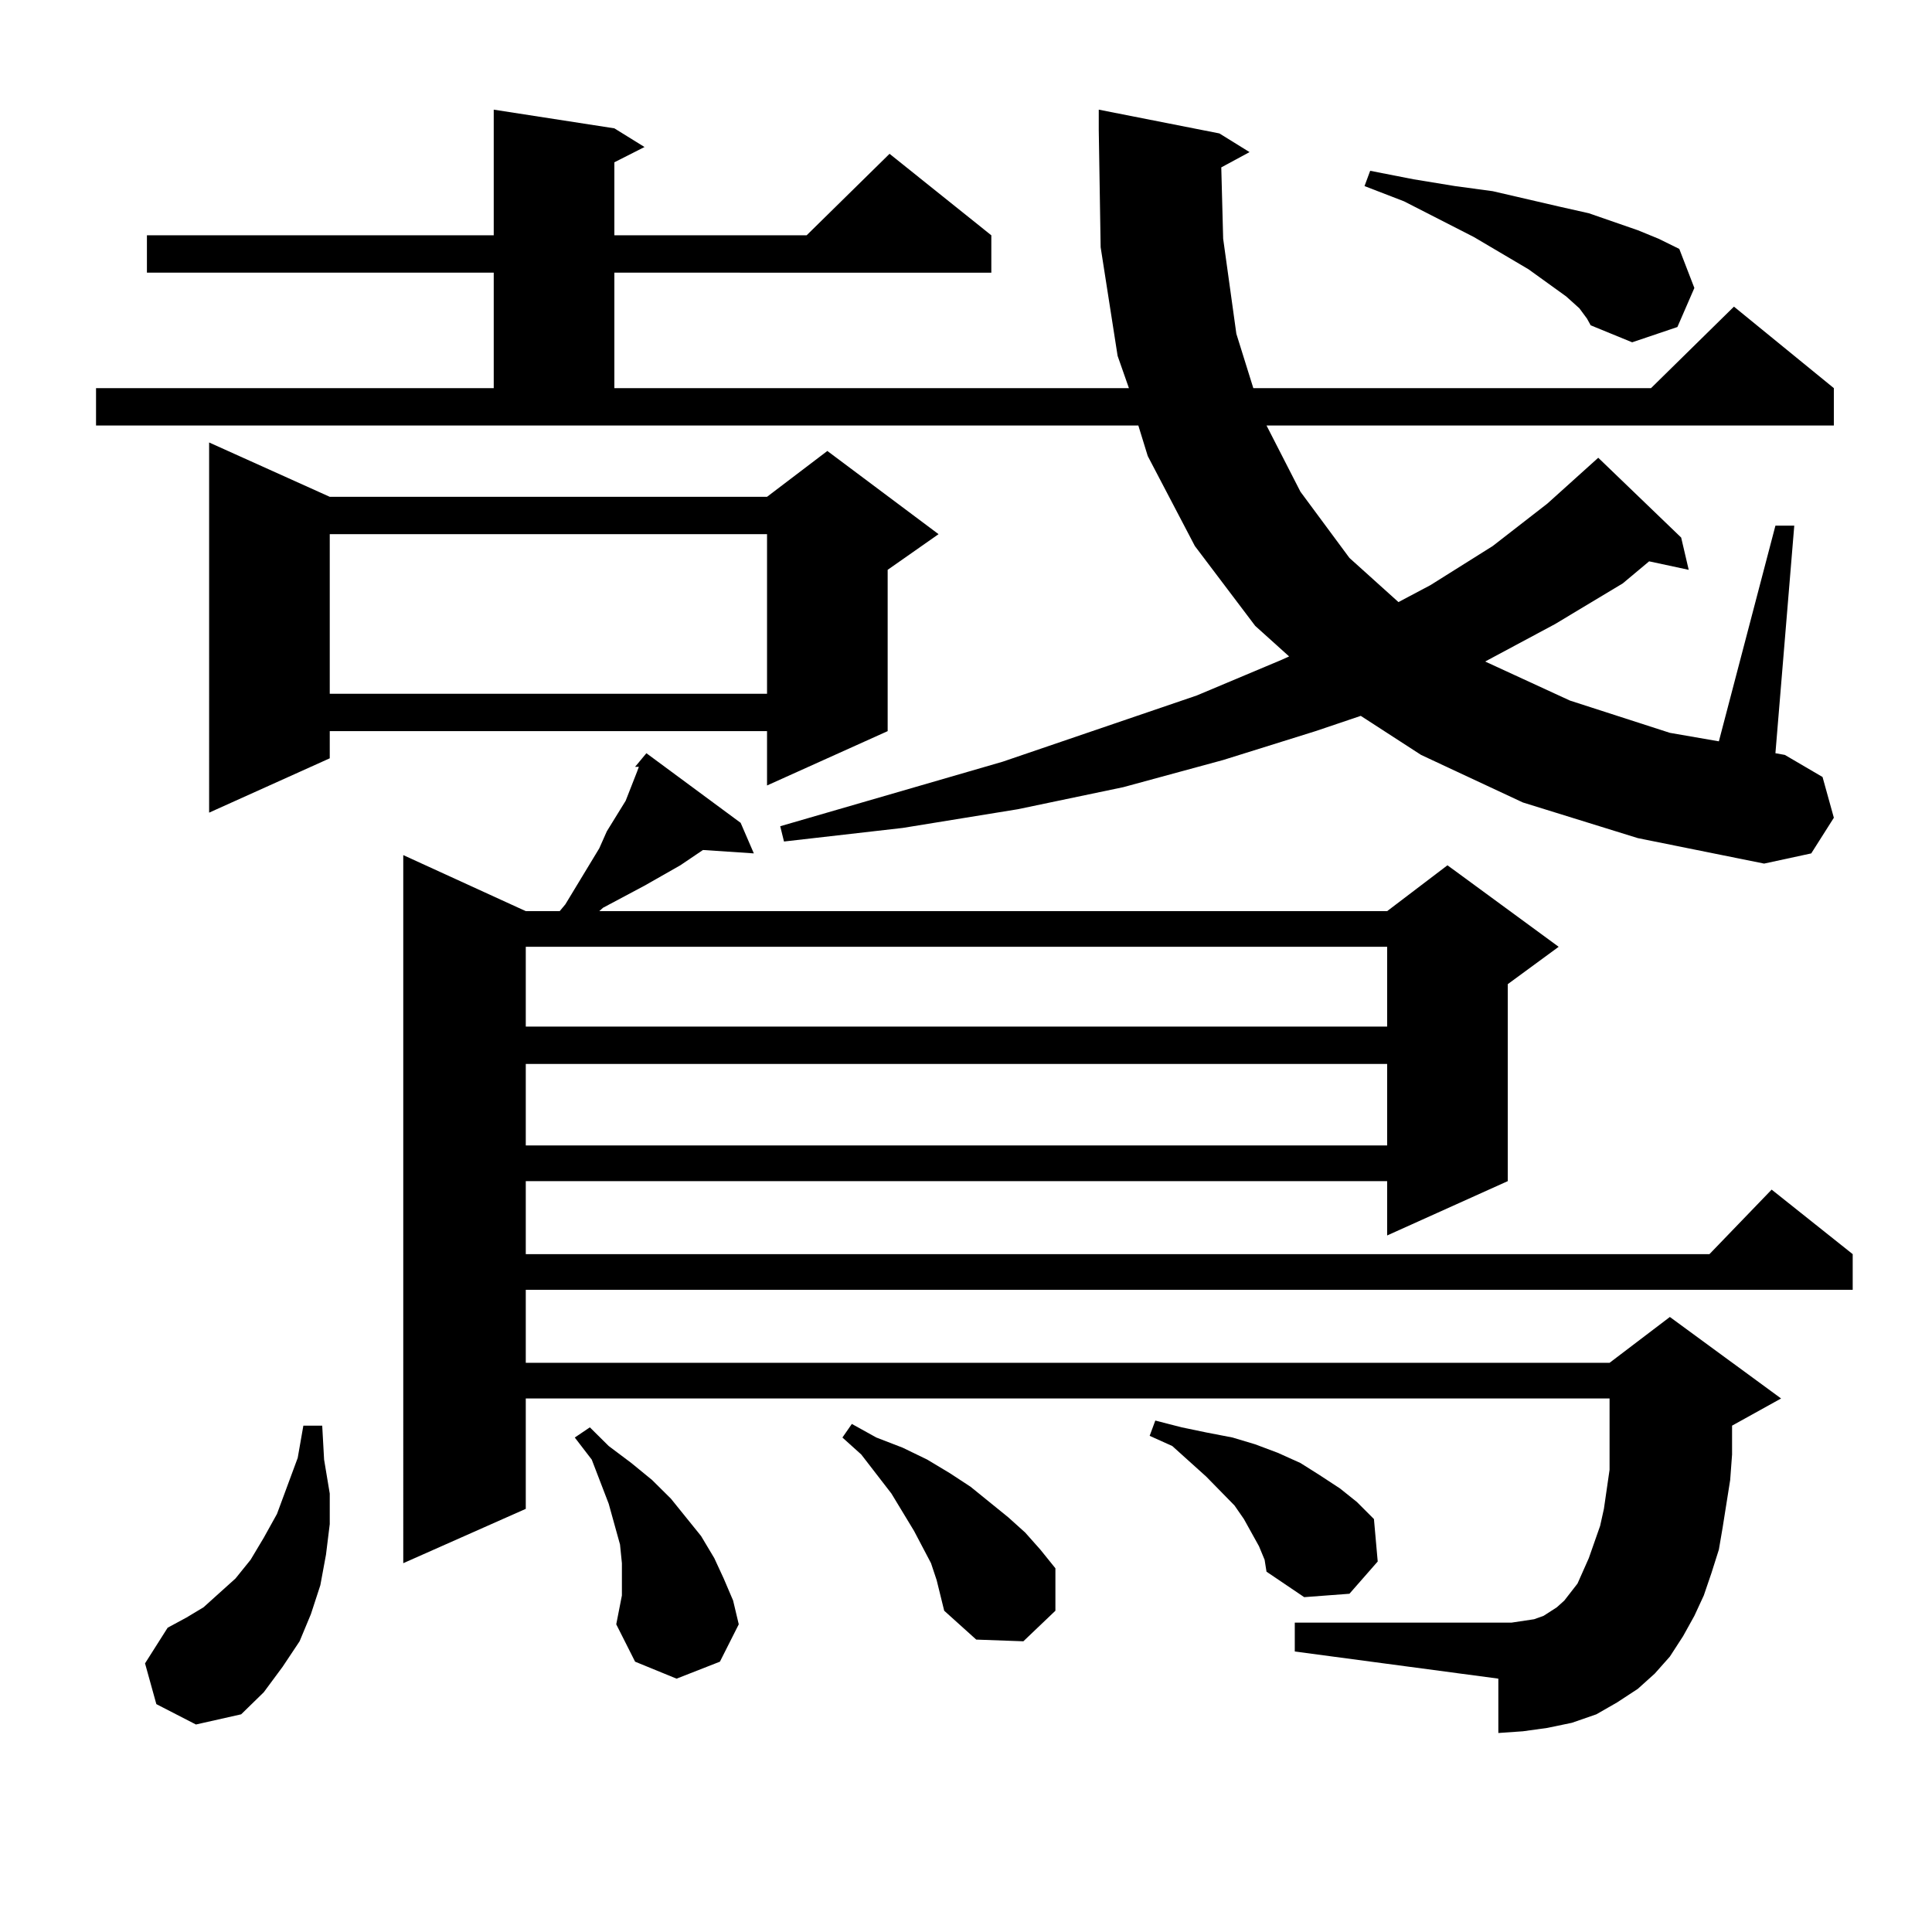 <?xml version="1.0" encoding="utf-8"?>
<!-- Generator: Adobe Illustrator 16.0.0, SVG Export Plug-In . SVG Version: 6.00 Build 0)  -->
<!DOCTYPE svg PUBLIC "-//W3C//DTD SVG 1.1//EN" "http://www.w3.org/Graphics/SVG/1.1/DTD/svg11.dtd">
<svg version="1.1" id="图层_1" xmlns="http://www.w3.org/2000/svg" xmlns:xlink="http://www.w3.org/1999/xlink" x="0px" y="0px"
	 width="1000px" height="1000px" viewBox="0 0 1000 1000" enable-background="new 0 0 1000 1000" xml:space="preserve">
<path d="M870.174,278.242l3.902,16.699l-20.487-4.395l-13.658,11.426l-35.121,21.094l-36.097,19.336l43.901,20.215l51.706,16.699
	l25.365,4.395l29.268-111.621h9.756l-9.756,117.773l4.878,0.879l19.512,11.426l5.854,21.094l-11.707,18.457l-24.39,5.273
	l-65.364-13.184l-59.511-18.457l-52.682-24.609l-31.219-20.215l-23.414,7.91l-47.804,14.941L581.4,407.441l-54.633,11.426
	l-59.511,9.668l-61.462,7.031l-1.951-7.91l115.119-33.398l100.485-34.277l43.901-18.457l3.902-1.758l-17.561-15.82l-31.219-41.309
	l-24.39-46.582l-4.878-15.82H49.706v-19.336h205.849v-59.766H76.047v-19.336h179.508V56.758l62.438,9.668l15.609,9.668l-15.609,7.91
	v37.793h99.51l42.926-42.188l52.682,42.188v19.336H317.992v59.766h266.335l-5.854-16.699l-8.78-56.25l-0.976-60.645V56.758
	l62.438,12.305l15.609,9.668l-14.634,7.91l0.976,36.914l6.829,49.219l8.78,28.125h205.849l42.926-42.188l51.706,42.188v19.336
	H655.545l17.561,34.277l25.365,34.277l25.365,22.852l16.585-8.789l32.194-20.215l28.292-21.973l26.341-23.73L870.174,278.242z
	 M80.925,882.051l-5.854-21.094L86.778,842.5l9.756-5.273l8.78-5.273l7.805-7.031l8.78-7.91l7.805-9.668l6.829-11.426l6.829-12.305
	l10.731-29.004l2.927-16.699h9.756l0.976,17.578l2.927,17.578v15.82l-1.951,15.82l-2.927,15.82l-4.878,14.941l-5.854,14.063
	l-8.78,13.184l-9.756,13.184l-11.707,11.426l-23.414,5.273L80.925,882.051z M170.679,257.148h226.336l31.219-23.73l57.56,43.066
	l-26.341,18.457v83.496l-62.438,28.125v-28.125H170.679V392.5l-62.438,28.125V229.023L170.679,257.148z M170.679,276.484v82.617
	h226.336v-82.617H170.679z M328.724,396.895l5.854-7.031l48.779,36.035l6.829,15.82l-26.341-1.758l-11.707,7.91l-18.536,10.547
	l-21.463,11.426l-1.951,1.758h407.795l31.219-23.73l57.56,42.188l-26.341,19.336v101.953l-62.438,28.125v-28.125H272.14v37.793
	h612.668l32.194-33.398l41.95,33.398v18.457H272.14v37.793h560.962l31.219-23.73l57.56,42.188l-25.365,14.063v14.941l-0.976,13.184
	l-1.951,12.305l-1.951,12.305l-1.951,11.426l-3.902,12.305l-3.902,11.426l-4.878,10.547l-5.854,10.547l-6.829,10.547l-7.805,8.789
	l-8.78,7.91l-10.731,7.031l-10.731,6.152l-12.683,4.395l-12.683,2.637l-12.683,1.758l-12.683,0.879v-28.125l-105.363-14.063v-14.941
	h112.192l5.854-0.879l5.854-0.879l4.878-1.758l6.829-4.395l3.902-3.516l6.829-8.789l5.854-13.184l5.854-16.699l1.951-8.789
	l2.927-20.215v-36.914H272.14v57.129l-63.413,28.125V442.598l63.413,29.004H289.7l2.927-3.516l17.561-29.004l3.902-8.789l4.878-7.91
	l4.878-7.91l5.854-14.941l0.976-2.637H328.724z M272.14,490.059v41.309h445.843v-41.309H272.14z M272.14,550.703v42.188h445.843
	v-42.188H272.14z M318.968,840.742l2.927-14.941v-7.91v-8.789l-0.976-9.668l-2.927-10.547l-2.927-10.547l-8.78-22.852l-8.78-11.426
	l7.805-5.273l9.756,9.668l11.707,8.789l10.731,8.789l9.756,9.668l15.609,19.336l6.829,11.426l4.878,10.547l4.878,11.426
	l2.927,12.305l-9.756,19.336l-22.438,8.789l-21.463-8.789L318.968,840.742z M484.817,817.891l-2.927-8.789l-8.78-16.699
	l-5.854-9.668l-5.854-9.668l-15.609-20.215l-9.756-8.789l4.878-7.031l12.683,7.031l13.658,5.273l12.683,6.152l11.707,7.031
	l10.731,7.031l19.512,15.82l8.78,7.91l7.805,8.789l7.805,9.668v21.973l-16.585,15.82l-24.39-0.879l-16.585-14.941l-1.951-7.91
	L484.817,817.891z M651.643,800.313l-7.805-14.063l-4.878-7.031l-14.634-14.941l-17.561-15.82l-11.707-5.273l2.927-7.91
	l13.658,3.516l12.683,2.637l13.658,2.637l11.707,3.516l11.707,4.395l11.707,5.273l9.756,6.152l10.731,7.031l8.78,7.031l8.78,8.789
	l1.951,21.973l-14.634,16.699l-23.414,1.758l-19.512-13.184l-0.976-6.152L651.643,800.313z M817.492,159.59l-6.829-6.152
	l-19.512-14.063l-28.292-16.699l-36.097-18.457l-20.487-7.91l2.927-7.91l22.438,4.395l21.463,3.516l19.512,2.637l34.146,7.91
	l15.609,3.516l25.365,8.789l10.731,4.395l10.731,5.273l7.805,20.215l-8.78,20.215l-23.414,7.91l-21.463-8.789l-1.951-3.516
	L817.492,159.59z"/>
</svg>
